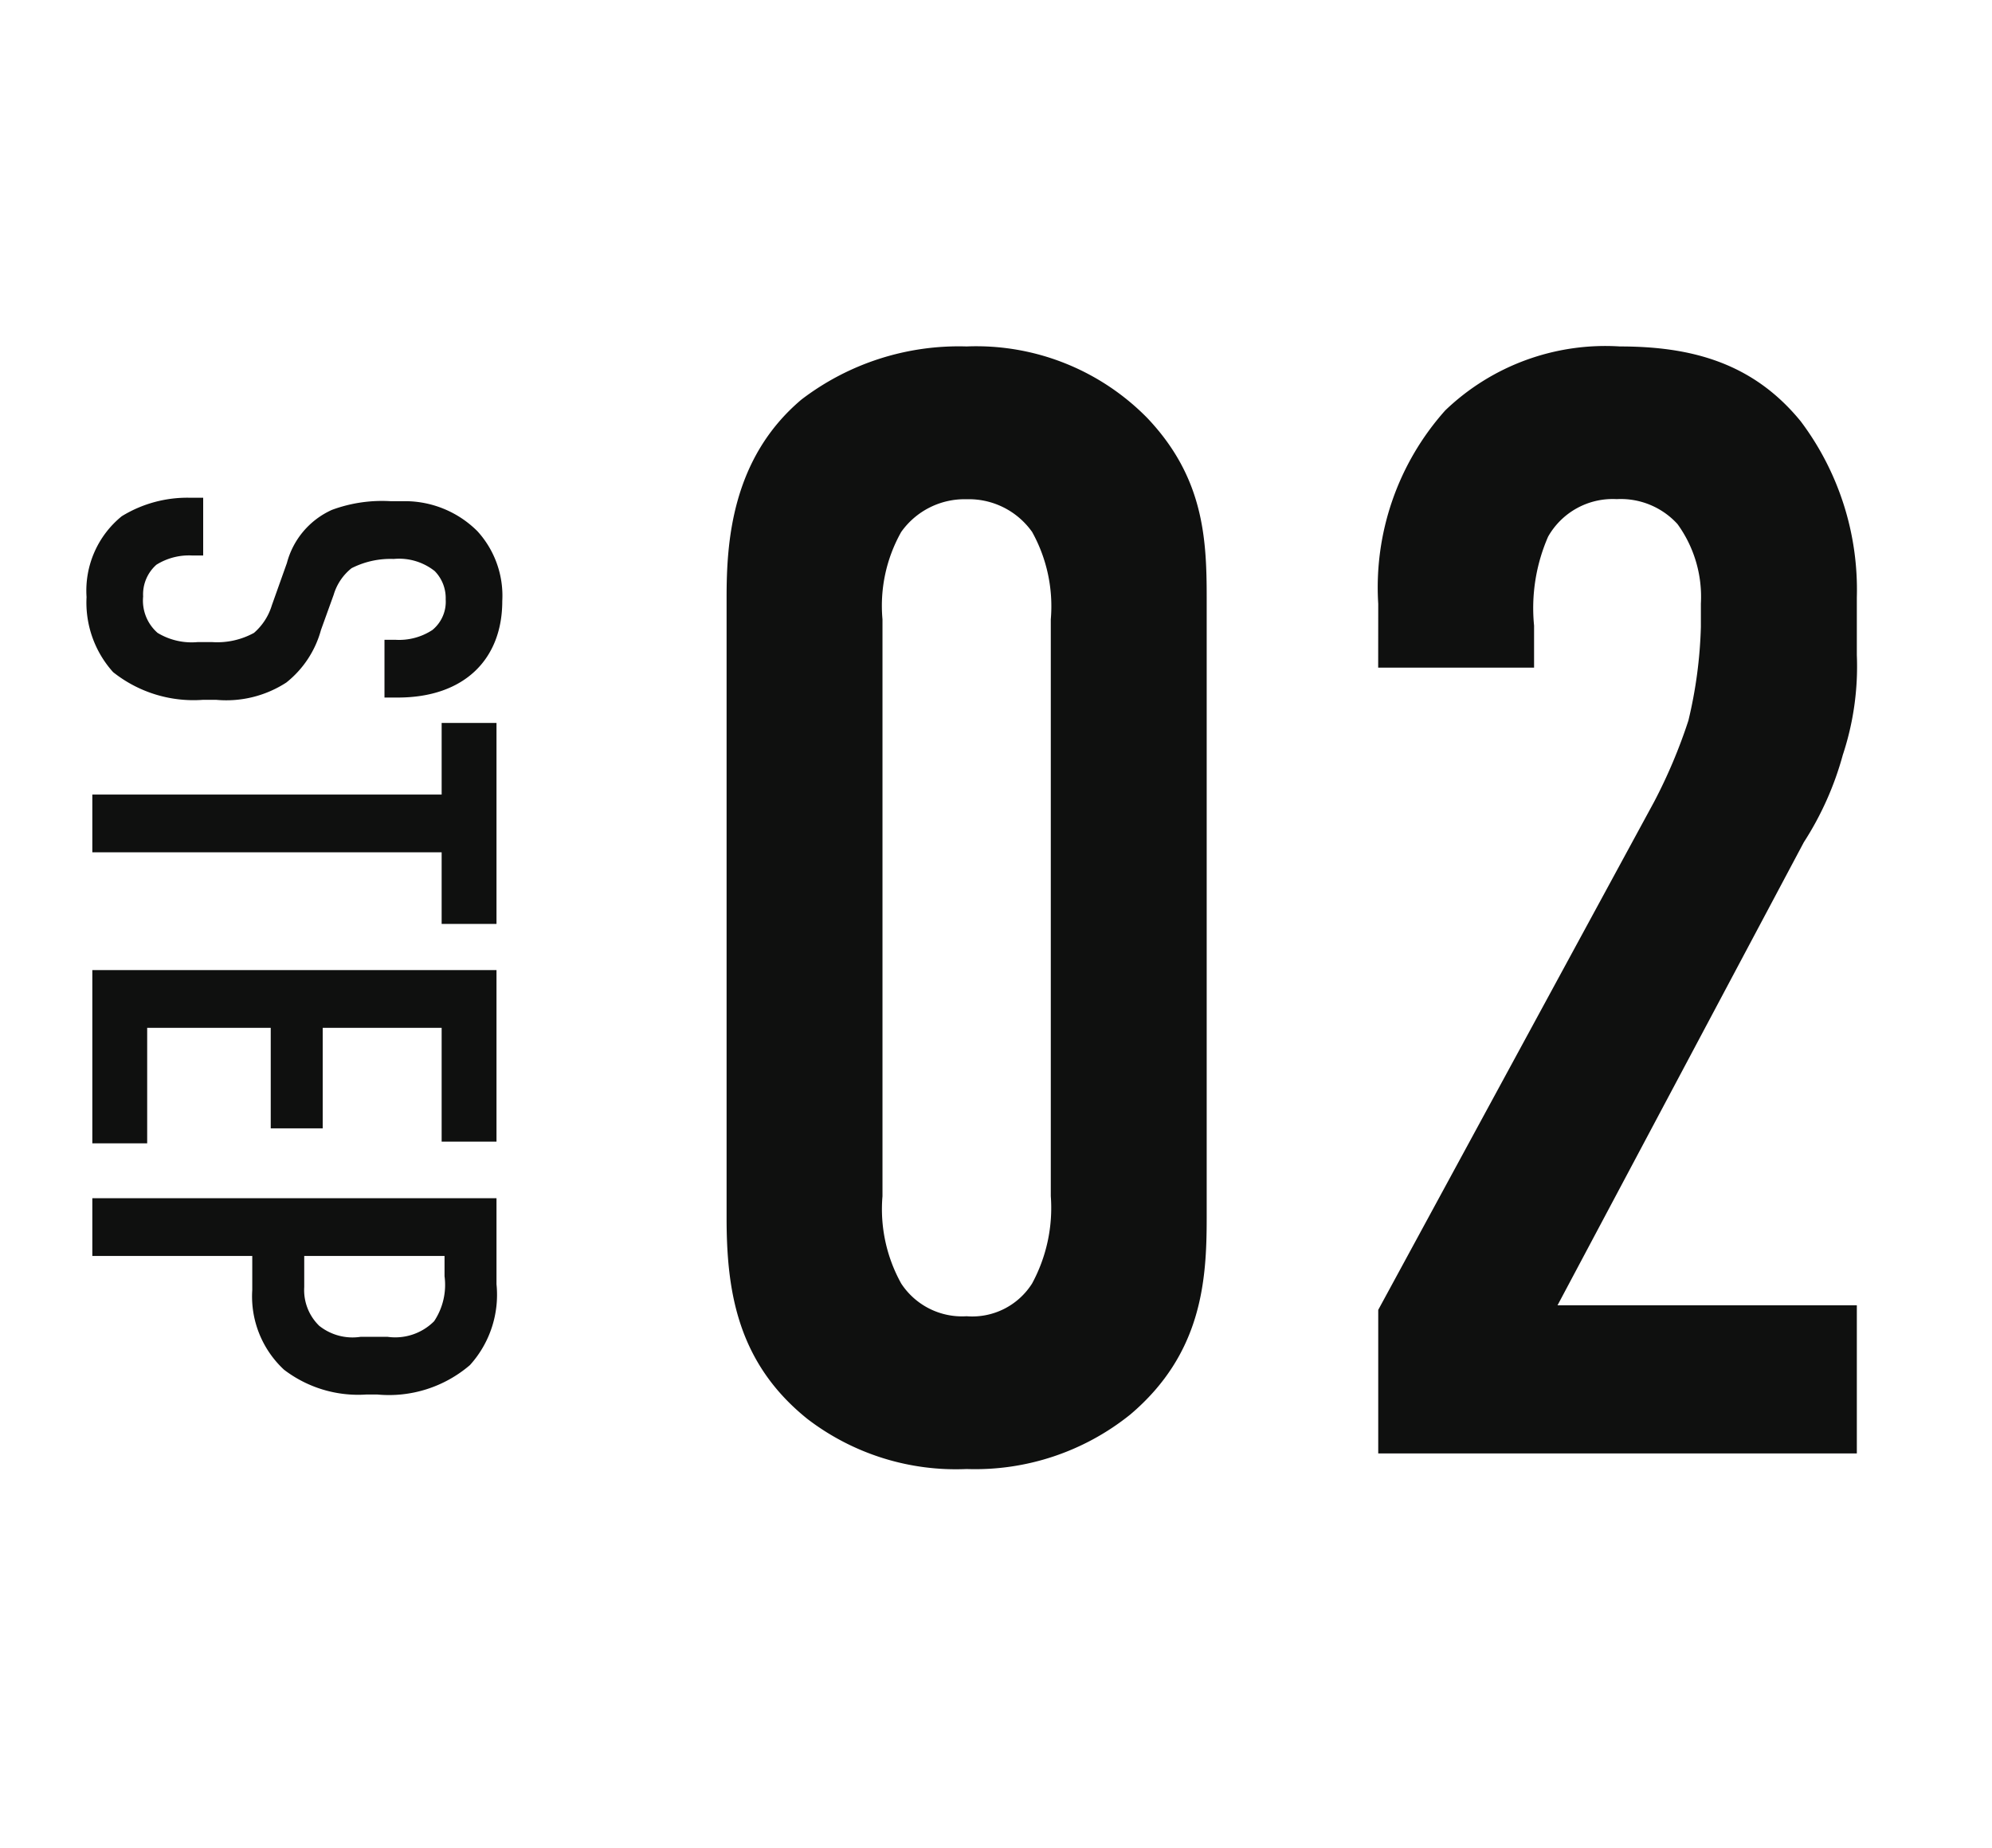 <svg xmlns="http://www.w3.org/2000/svg" width="69" height="64" viewBox="0 0 69 64"><g transform="translate(-392.001 -3531)"><rect width="69" height="64" transform="translate(392.001 3531)" fill="none"/><g transform="translate(-161.801 12.339)"><path d="M5.82-10.12h2v-.46c0-2.32-1.34-3.62-3.34-3.62a3.315,3.315,0,0,0-2.42.86,3.55,3.55,0,0,0-1.04,2.6v.4a5.013,5.013,0,0,0,.3,2.04A2.8,2.8,0,0,0,3.16-6.74l1.46.52a2.05,2.05,0,0,1,.96.62A2.642,2.642,0,0,1,5.9-4.16v.52a2.276,2.276,0,0,1-.32,1.38,1.484,1.484,0,0,1-1.26.5,1.369,1.369,0,0,1-1.1-.46A2.134,2.134,0,0,1,2.9-3.46v-.38H.9v.46a4.337,4.337,0,0,0,.64,2.36A3.32,3.32,0,0,0,4.34.2a3.6,3.6,0,0,0,2.6-.92,4.474,4.474,0,0,0,.96-3.1V-4.3a3.819,3.819,0,0,0-.6-2.42,3.5,3.5,0,0,0-1.82-1.2L4.26-8.36a1.846,1.846,0,0,1-.92-.62,2.977,2.977,0,0,1-.32-1.46,1.987,1.987,0,0,1,.42-1.42,1.336,1.336,0,0,1,.98-.38,1.264,1.264,0,0,1,1.06.46,2.1,2.1,0,0,1,.34,1.28ZM8.7-14v1.9h2.48V0h2V-12.1h2.48V-14ZM17.26,0h6V-1.9h-4V-6.18h3.48v-1.8H19.26V-12.1H23.2V-14H17.26Zm7.9,0h2V-5.54h1.18a3.462,3.462,0,0,0,2.76-1.1,4.229,4.229,0,0,0,.86-2.84v-.4a4.31,4.31,0,0,0-1.02-3.2,3.627,3.627,0,0,0-2.8-.92H25.16Zm2-12.2h.7a2.273,2.273,0,0,1,1.56.36,1.9,1.9,0,0,1,.54,1.62v.92a1.852,1.852,0,0,1-.38,1.44,1.723,1.723,0,0,1-1.34.52H27.16Z" transform="translate(557 3535) rotate(90)" fill="#0f100f"/><path d="M2.97-8.154c0,2.538.378,5.022,2.808,6.966A8.46,8.46,0,0,0,11.286.54a8.57,8.57,0,0,0,5.67-1.89C19.44-3.456,19.6-5.994,19.6-8.154V-29.646c0-2.052-.108-4.158-2.052-6.21a8.3,8.3,0,0,0-6.264-2.484A8.976,8.976,0,0,0,5.562-36.5c-2.43,2.052-2.592,4.968-2.592,6.858ZM14.2-8.91a5.494,5.494,0,0,1-.648,3.024,2.451,2.451,0,0,1-2.268,1.134A2.519,2.519,0,0,1,9.018-5.886,5.3,5.3,0,0,1,8.37-8.91V-28.89a5.208,5.208,0,0,1,.648-3.024,2.691,2.691,0,0,1,2.268-1.134,2.683,2.683,0,0,1,2.268,1.134A5.3,5.3,0,0,1,14.2-28.89Zm11.34-18.306h5.4v-1.458a6.179,6.179,0,0,1,.486-3.078,2.571,2.571,0,0,1,2.376-1.3,2.657,2.657,0,0,1,2.106.864,4.29,4.29,0,0,1,.81,2.754v.81a15.632,15.632,0,0,1-.432,3.24A18.234,18.234,0,0,1,35.1-22.572l-9.558,17.6V0H42.12V-5.13H31.752l8.532-16.038a10.826,10.826,0,0,0,1.35-3.024,9.734,9.734,0,0,0,.486-3.456v-2a9.7,9.7,0,0,0-1.944-6.1C38.5-37.8,36.342-38.34,33.912-38.34a8.01,8.01,0,0,0-6.048,2.214,9.2,9.2,0,0,0-2.322,6.7Z" transform="translate(576 3569)" fill="#0f100f"/></g></g></svg>